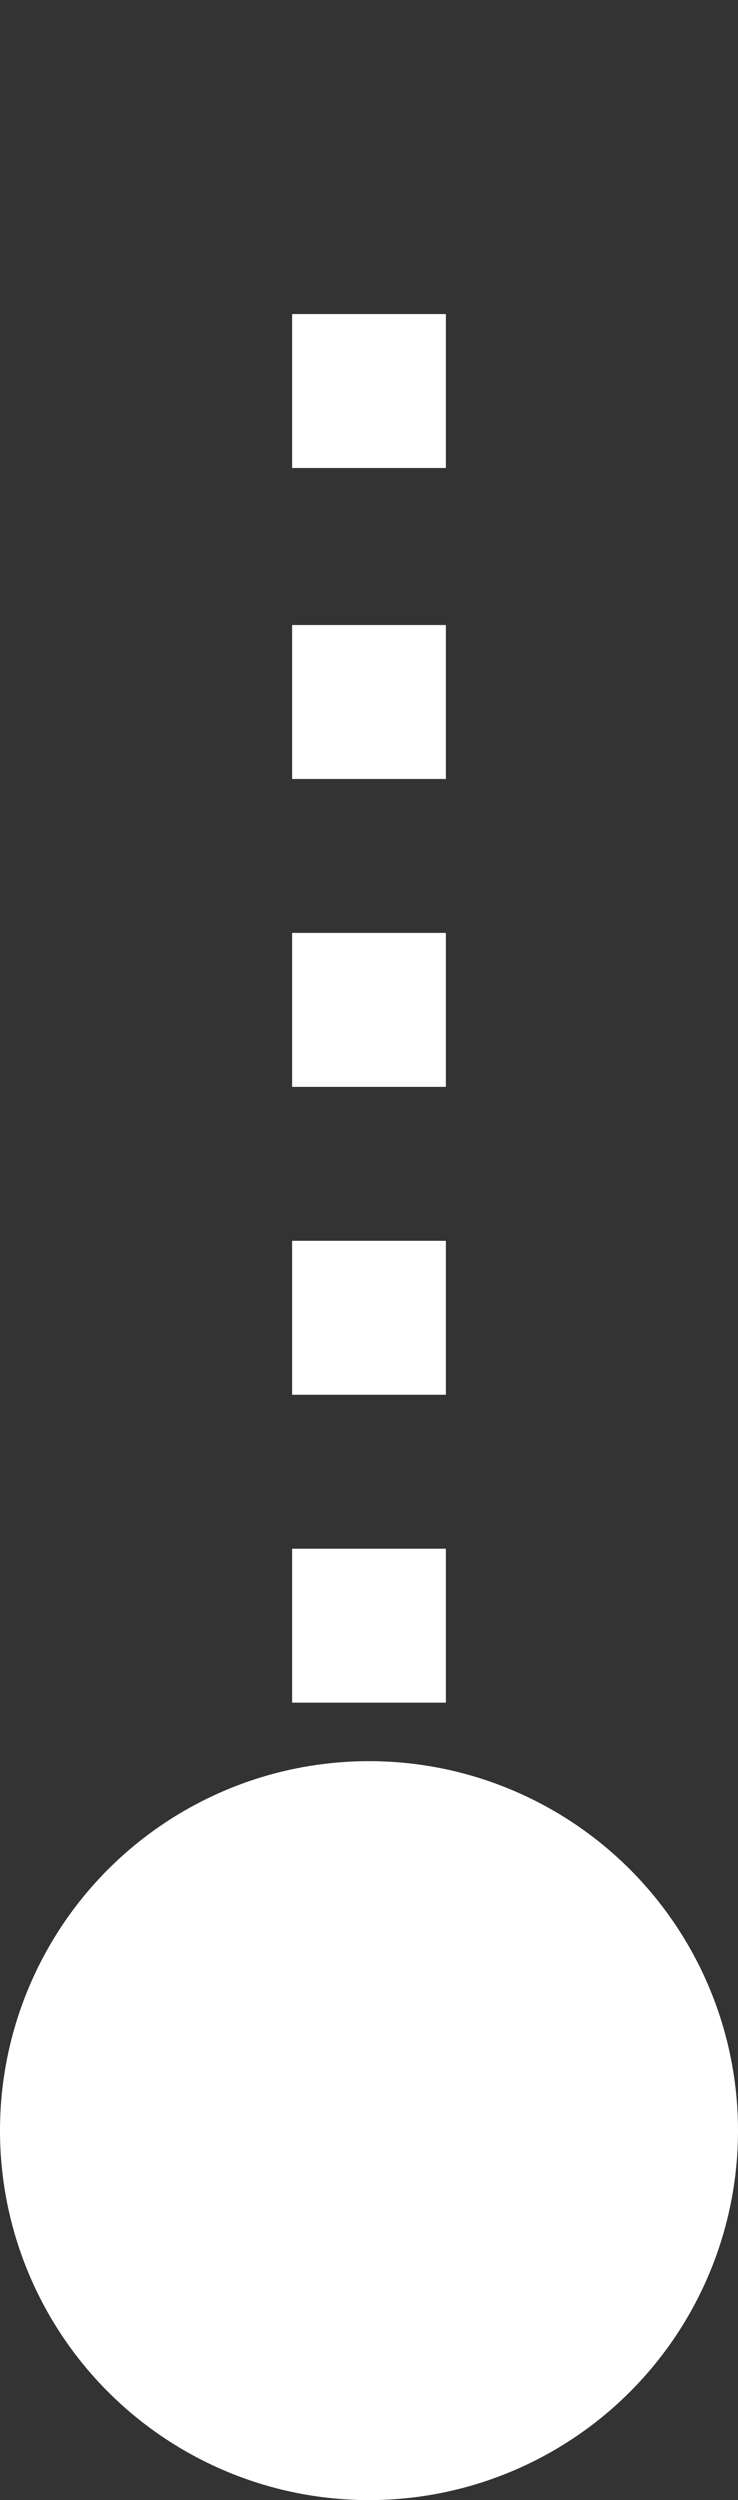 <?xml version="1.0" encoding="utf-8"?>
<!-- Generator: Adobe Illustrator 27.8.0, SVG Export Plug-In . SVG Version: 6.00 Build 0)  -->
<svg version="1.1" id="Layer_1" xmlns="http://www.w3.org/2000/svg" xmlns:xlink="http://www.w3.org/1999/xlink" x="0px" y="0px"
	 viewBox="0 0 24 81.2" style="enable-background:new 0 0 24 81.2;" xml:space="preserve">
<rect x="0" y="0" width="24" height="81.2" fill="#333333" stroke="none"/>
<style type="text/css">
	.st0{fill:#FFFFFF;}
</style>
<g>
	<g>
		<circle class="st0" cx="12" cy="69.2" r="12"/>
	</g>
	<g>
		<g>
			<path class="st0" d="M14.5,75.4h-5v-5h5V75.4z M14.5,65.3h-5v-5h5V65.3z M14.5,55.3h-5v-5h5V55.3z M14.5,45.3h-5v-5h5V45.3z
				 M14.5,35.3h-5v-5h5V35.3z M14.5,25.3h-5v-5h5V25.3z M14.5,15.2h-5v-5h5V15.2z"/>
		</g>
	</g>
</g>
</svg>

